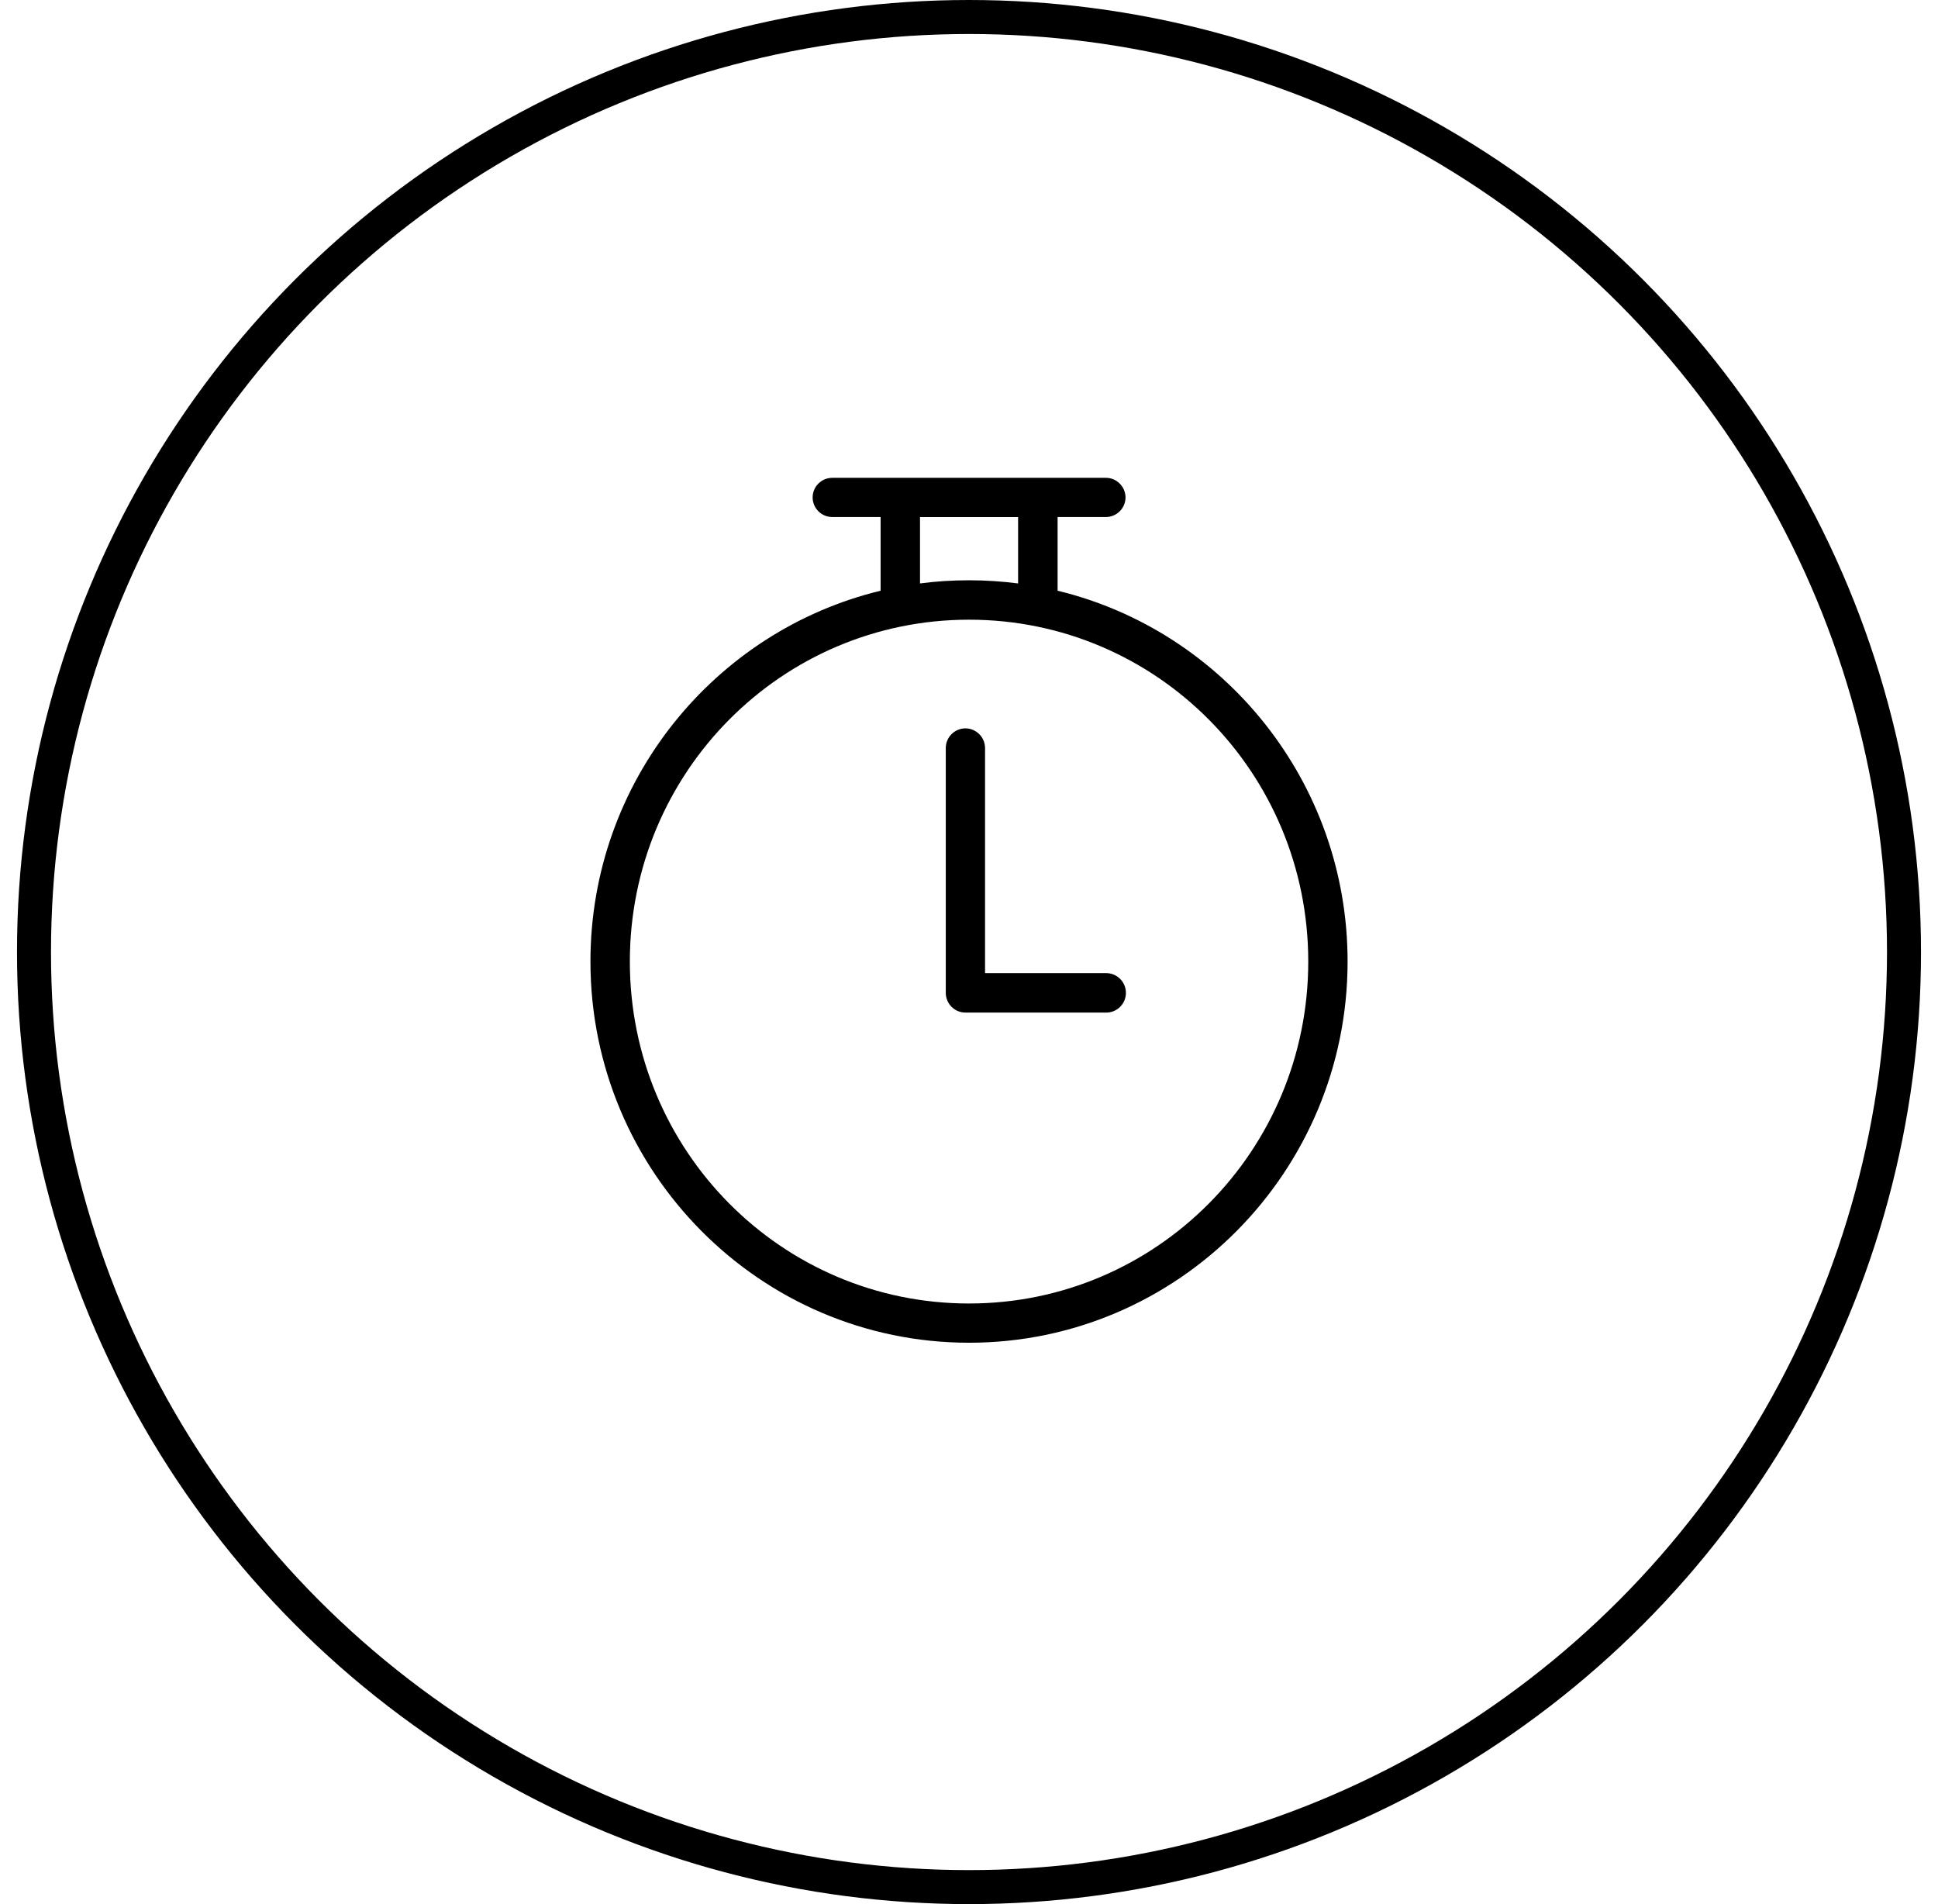 <svg width="57" height="56" viewBox="0 0 57 56" fill="none" xmlns="http://www.w3.org/2000/svg">
<circle cx="28.5" cy="28" r="27.5" stroke="black"/>
<path d="M24.479 14.053C24.16 14.053 23.902 14.31 23.901 14.629C23.902 14.948 24.16 15.206 24.479 15.206H25.9V17.373C21.008 18.556 17.366 22.995 17.366 28.277C17.366 34.462 22.357 39.49 28.503 39.49C34.647 39.49 39.635 34.462 39.635 28.277C39.635 22.996 35.996 18.556 31.106 17.373V15.206H32.522H32.521C32.841 15.208 33.102 14.95 33.104 14.629C33.102 14.476 33.041 14.328 32.931 14.221C32.822 14.112 32.675 14.051 32.521 14.053L24.479 14.053ZM27.059 15.208H29.944V17.159C29.471 17.098 28.991 17.066 28.501 17.066C28.013 17.066 27.53 17.096 27.059 17.159V15.208ZM28.501 18.225C34.015 18.225 38.478 22.716 38.478 28.279C38.478 33.842 34.015 38.336 28.501 38.336C22.988 38.336 18.525 33.842 18.525 28.279C18.525 22.716 22.988 18.225 28.501 18.225ZM28.394 21.421C28.241 21.421 28.094 21.484 27.985 21.592C27.877 21.703 27.816 21.849 27.817 22.004V29.198C27.816 29.351 27.877 29.499 27.985 29.609C28.093 29.718 28.241 29.78 28.394 29.78H32.534C32.687 29.782 32.837 29.72 32.945 29.611C33.055 29.501 33.116 29.353 33.115 29.198C33.115 29.044 33.053 28.896 32.944 28.788C32.835 28.68 32.687 28.619 32.534 28.619H28.972V22.003V22.004C28.972 21.849 28.912 21.703 28.804 21.593C28.695 21.484 28.548 21.421 28.394 21.421Z" fill="black"/>
</svg>
